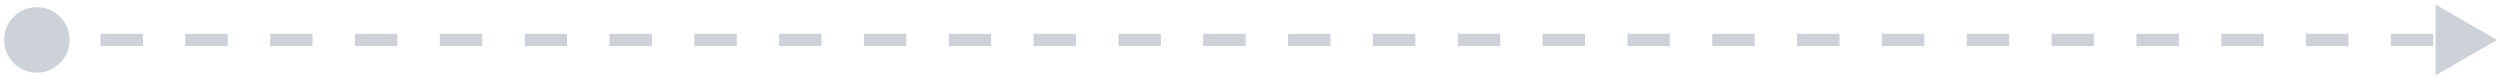<svg xmlns="http://www.w3.org/2000/svg" width="407" height="13" viewBox="0 0 407 13" fill="none"><path d="M0.667 6.5C0.667 9.446 3.054 11.833 6 11.833C8.946 11.833 11.333 9.446 11.333 6.5C11.333 3.554 8.946 1.167 6 1.167C3.054 1.167 0.667 3.554 0.667 6.5ZM406.5 6.5L396.5 0.726V12.274L406.5 6.5ZM6 7.5H9.453V5.5H6V7.5ZM16.358 7.5H23.263V5.5H16.358V7.5ZM30.168 7.5H37.073V5.5H30.168V7.5ZM43.978 7.5H50.884V5.5H43.978V7.5ZM57.789 7.5H64.694V5.5H57.789V7.5ZM71.599 7.5H78.504V5.5H71.599V7.5ZM85.409 7.5H92.315V5.5H85.409V7.5ZM99.22 7.5H106.125V5.5H99.22V7.5ZM113.03 7.5H119.935V5.5H113.03V7.5ZM126.841 7.5H133.746V5.5H126.841V7.5ZM140.651 7.5H147.556V5.5H140.651V7.5ZM154.461 7.5H161.366V5.5H154.461V7.5ZM168.272 7.5H175.177V5.5H168.272V7.5ZM182.082 7.5H188.987V5.5H182.082V7.5ZM195.892 7.5H202.797V5.5H195.892V7.5ZM209.703 7.5H216.608V5.5H209.703V7.5ZM223.513 7.5H230.418V5.5H223.513V7.5ZM237.323 7.5H244.228V5.5H237.323V7.5ZM251.134 7.5H258.039V5.5H251.134V7.5ZM264.944 7.5H271.849V5.5H264.944V7.5ZM278.754 7.5H285.659V5.5H278.754V7.5ZM292.565 7.5H299.47V5.5H292.565V7.5ZM306.375 7.5H313.28V5.5H306.375V7.5ZM320.185 7.5H327.091V5.5H320.185V7.5ZM333.996 7.5H340.901V5.5H333.996V7.5ZM347.806 7.5H354.711V5.5H347.806V7.5ZM361.616 7.5H368.522V5.5H361.616V7.5ZM375.427 7.5H382.332V5.5H375.427V7.5ZM389.237 7.5H396.142V5.5H389.237V7.5Z" fill="#03213E" fill-opacity="0.2"></path></svg>
